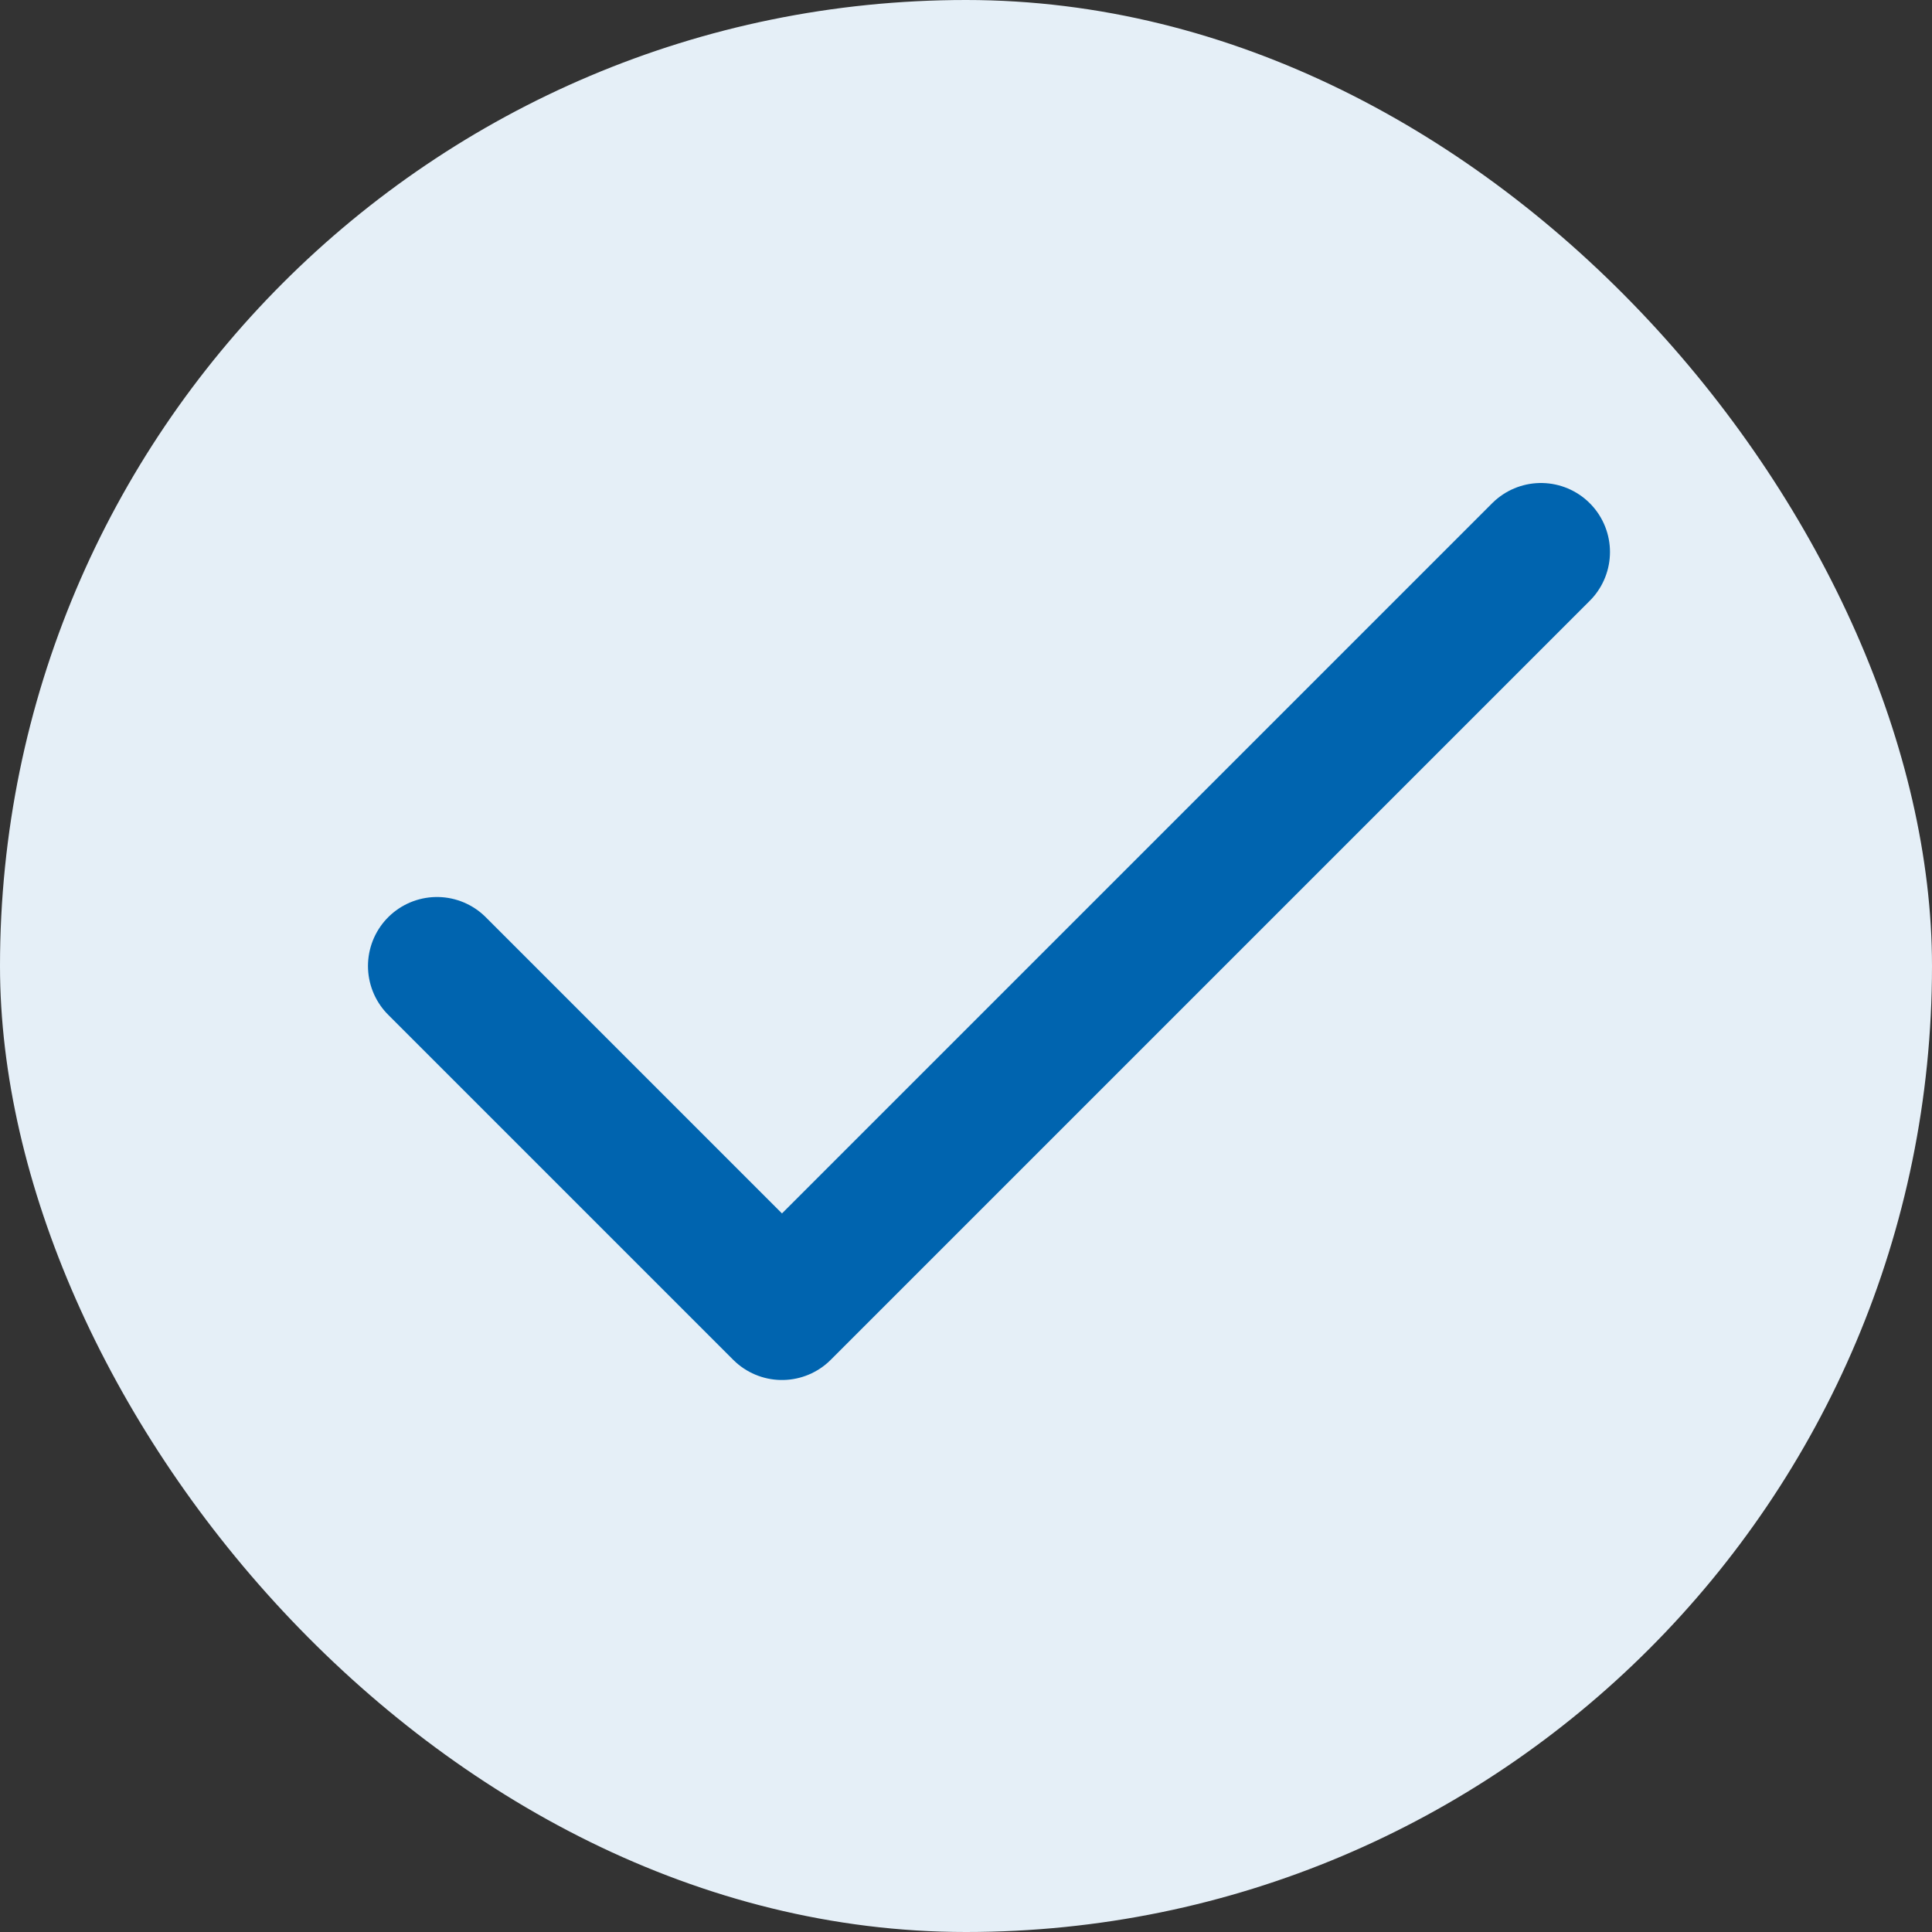 <svg width="28" height="28" viewBox="0 0 28 28" fill="none" xmlns="http://www.w3.org/2000/svg">
<rect x="0" y="0" width="28" height="28" fill="#333333" stroke="none"/>
<rect width="28" height="28" rx="14" fill="#E5EFF7"/>
<path d="M22.333 8L11.333 19L6.333 14" stroke="#0064AF" stroke-width="2" stroke-linecap="round" stroke-linejoin="round"/>
</svg>
